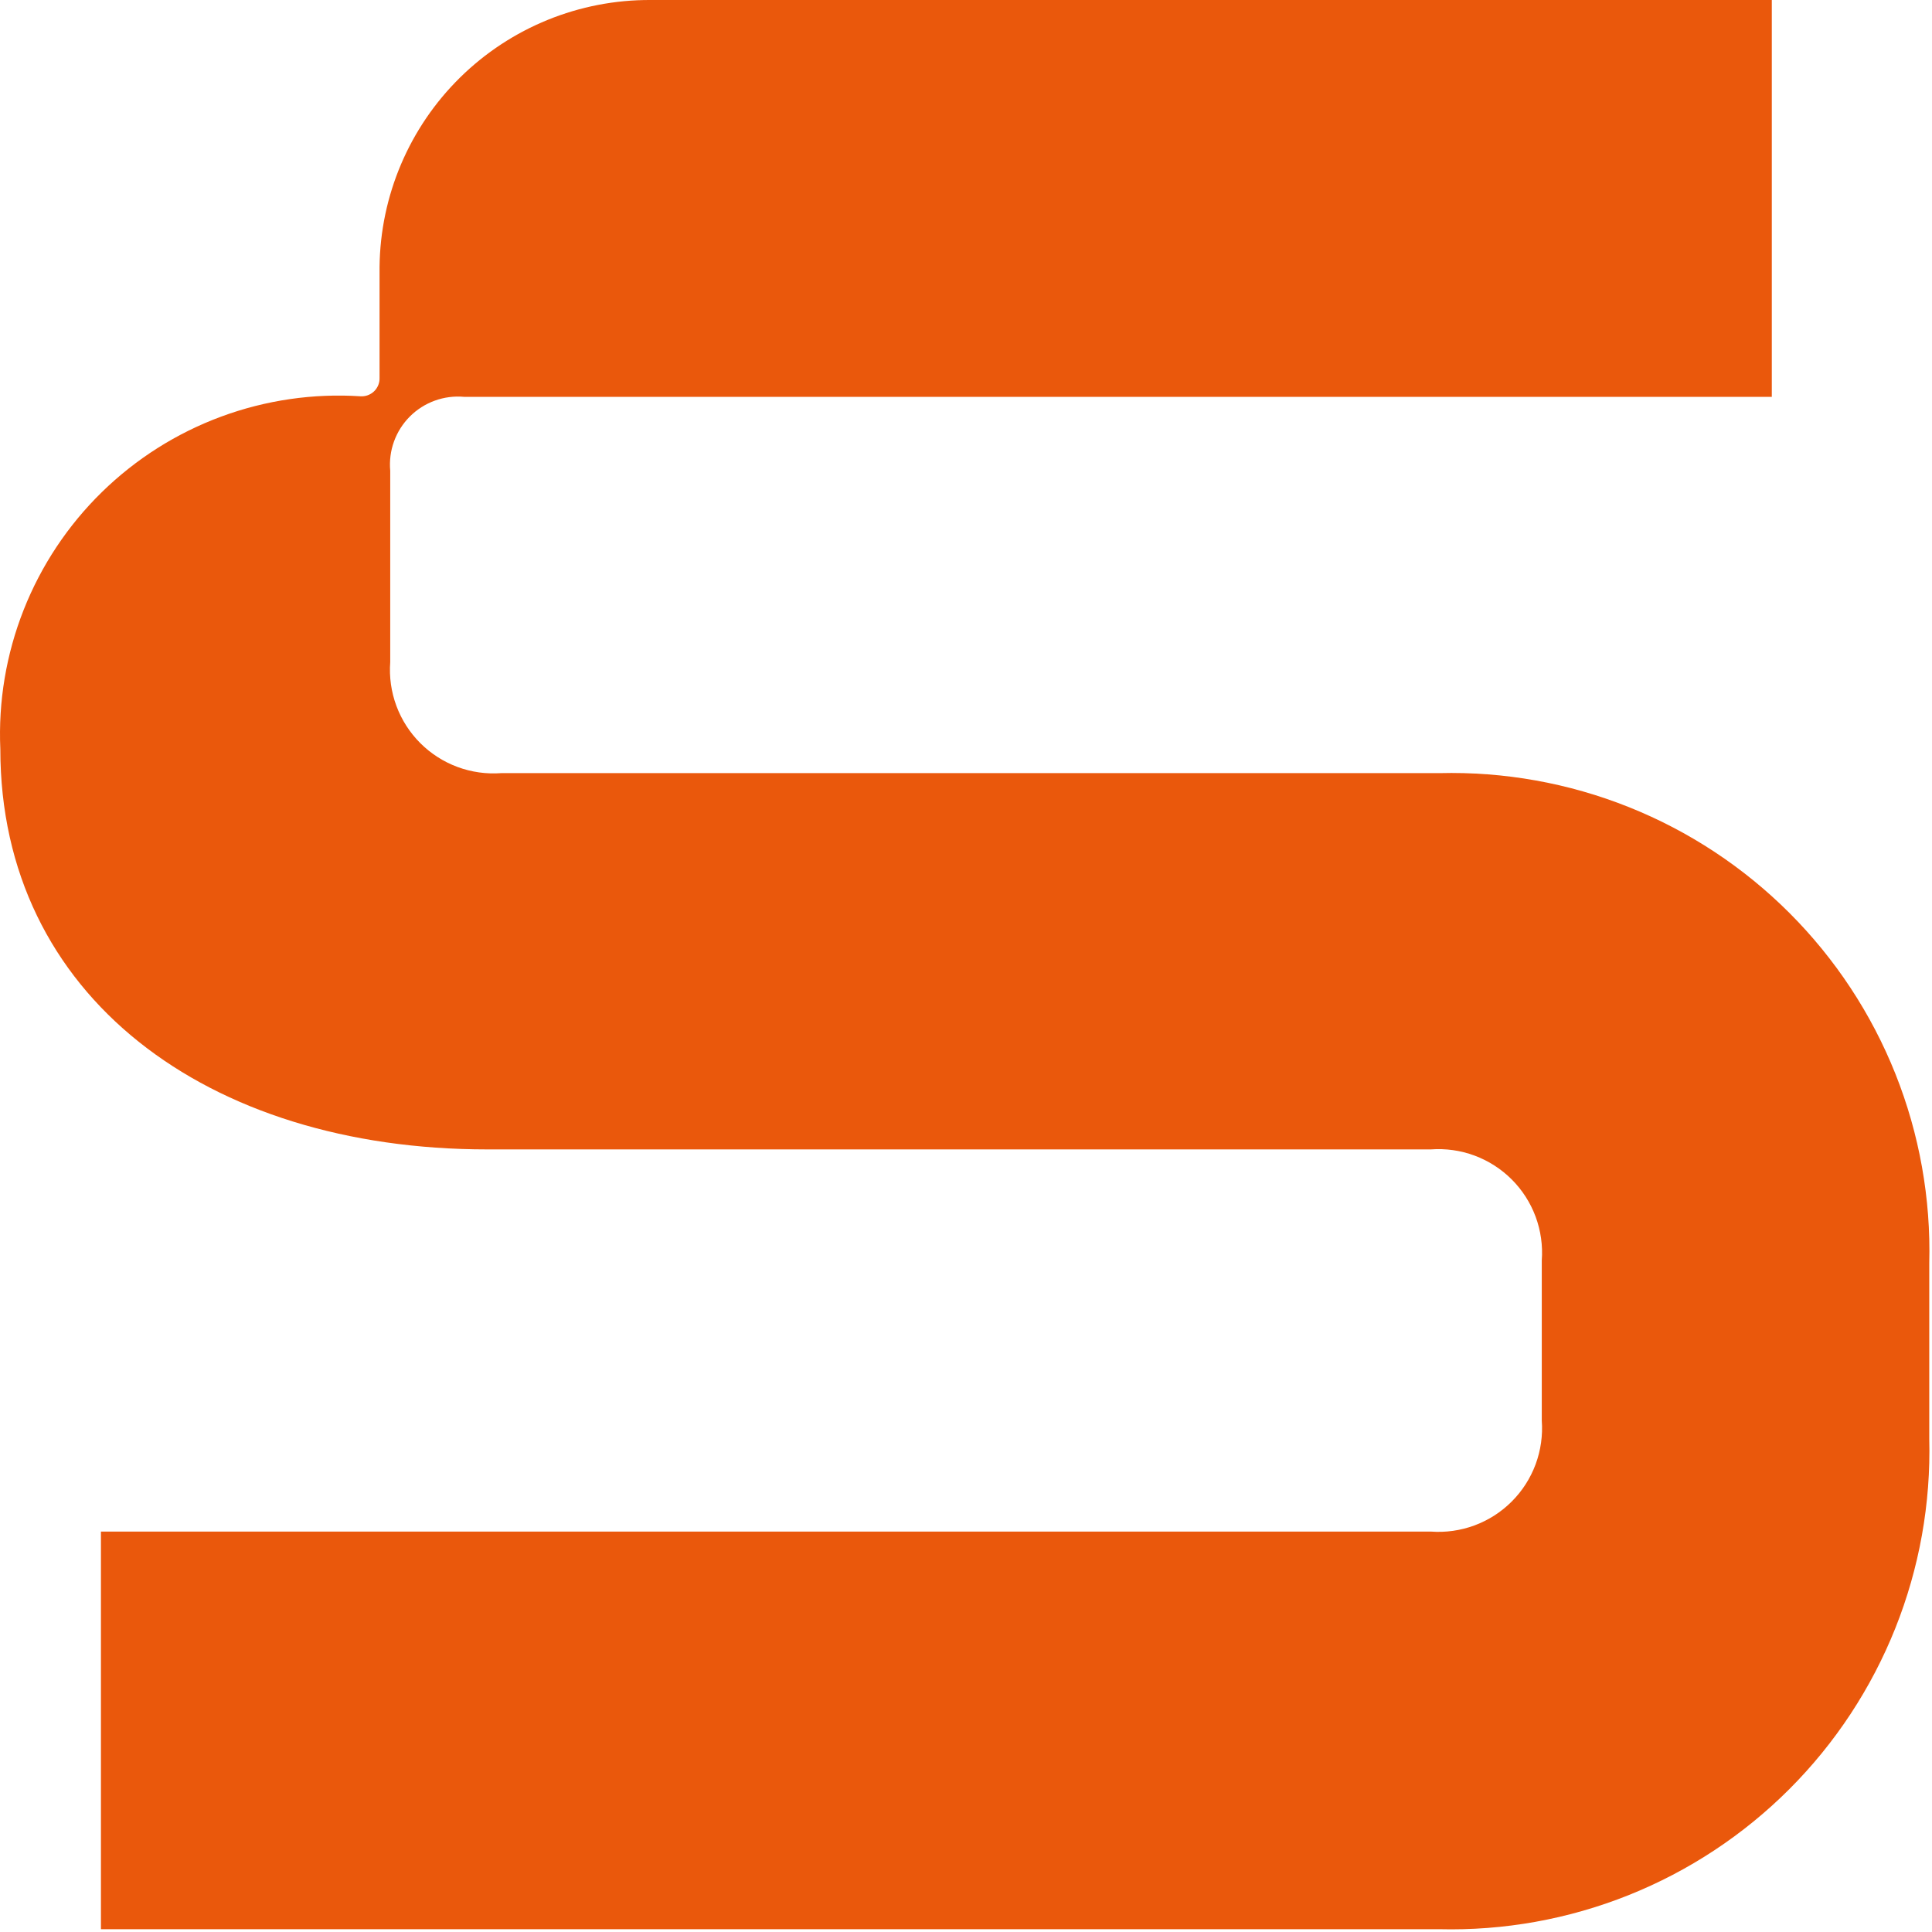 <svg width="165" height="165" viewBox="0 0 165 165" fill="none" xmlns="http://www.w3.org/2000/svg">
<path d="M41.623 98.164C17.669 98.164 0.028 85.036 0.028 63.977C-0.151 59.916 0.529 55.862 2.022 52.082C3.515 48.301 5.789 44.877 8.694 42.034C11.6 39.191 15.072 36.992 18.884 35.582C22.696 34.171 26.763 33.579 30.82 33.846H30.933C31.134 33.84 31.331 33.795 31.514 33.712C31.697 33.63 31.863 33.513 32 33.367C32.138 33.221 32.245 33.049 32.316 32.861C32.388 32.674 32.421 32.474 32.415 32.273V22.792C32.481 16.704 34.954 10.891 39.292 6.62C43.631 2.35 49.483 -0.03 55.571 0H151.319V33.892H39.64C38.791 33.815 37.937 33.925 37.136 34.215C36.335 34.505 35.607 34.968 35.005 35.57C34.403 36.172 33.94 36.9 33.65 37.701C33.36 38.502 33.25 39.356 33.327 40.205V56.546C33.231 57.816 33.411 59.091 33.854 60.285C34.296 61.478 34.992 62.562 35.892 63.462C36.792 64.363 37.876 65.058 39.07 65.501C40.263 65.943 41.538 66.123 42.808 66.028H122.921C128.456 65.887 133.963 66.874 139.105 68.928C144.247 70.982 148.917 74.062 152.832 77.978C156.746 81.895 159.823 86.567 161.875 91.71C163.926 96.854 164.91 102.361 164.766 107.896V122.87C164.907 128.408 163.92 133.916 161.866 139.061C159.812 144.205 156.734 148.879 152.818 152.797C148.902 156.715 144.23 159.796 139.087 161.853C133.943 163.909 128.436 164.899 122.898 164.761H8.62V130.802H122.191C123.461 130.897 124.736 130.717 125.93 130.275C127.123 129.832 128.207 129.137 129.107 128.236C130.008 127.336 130.703 126.252 131.146 125.059C131.588 123.865 131.768 122.59 131.673 121.32V107.645C131.768 106.376 131.588 105.101 131.146 103.907C130.703 102.713 130.008 101.629 129.107 100.729C128.207 99.829 127.123 99.134 125.93 98.691C124.736 98.248 123.461 98.069 122.191 98.164H41.623Z" fill="#EA580C"/>
</svg>
